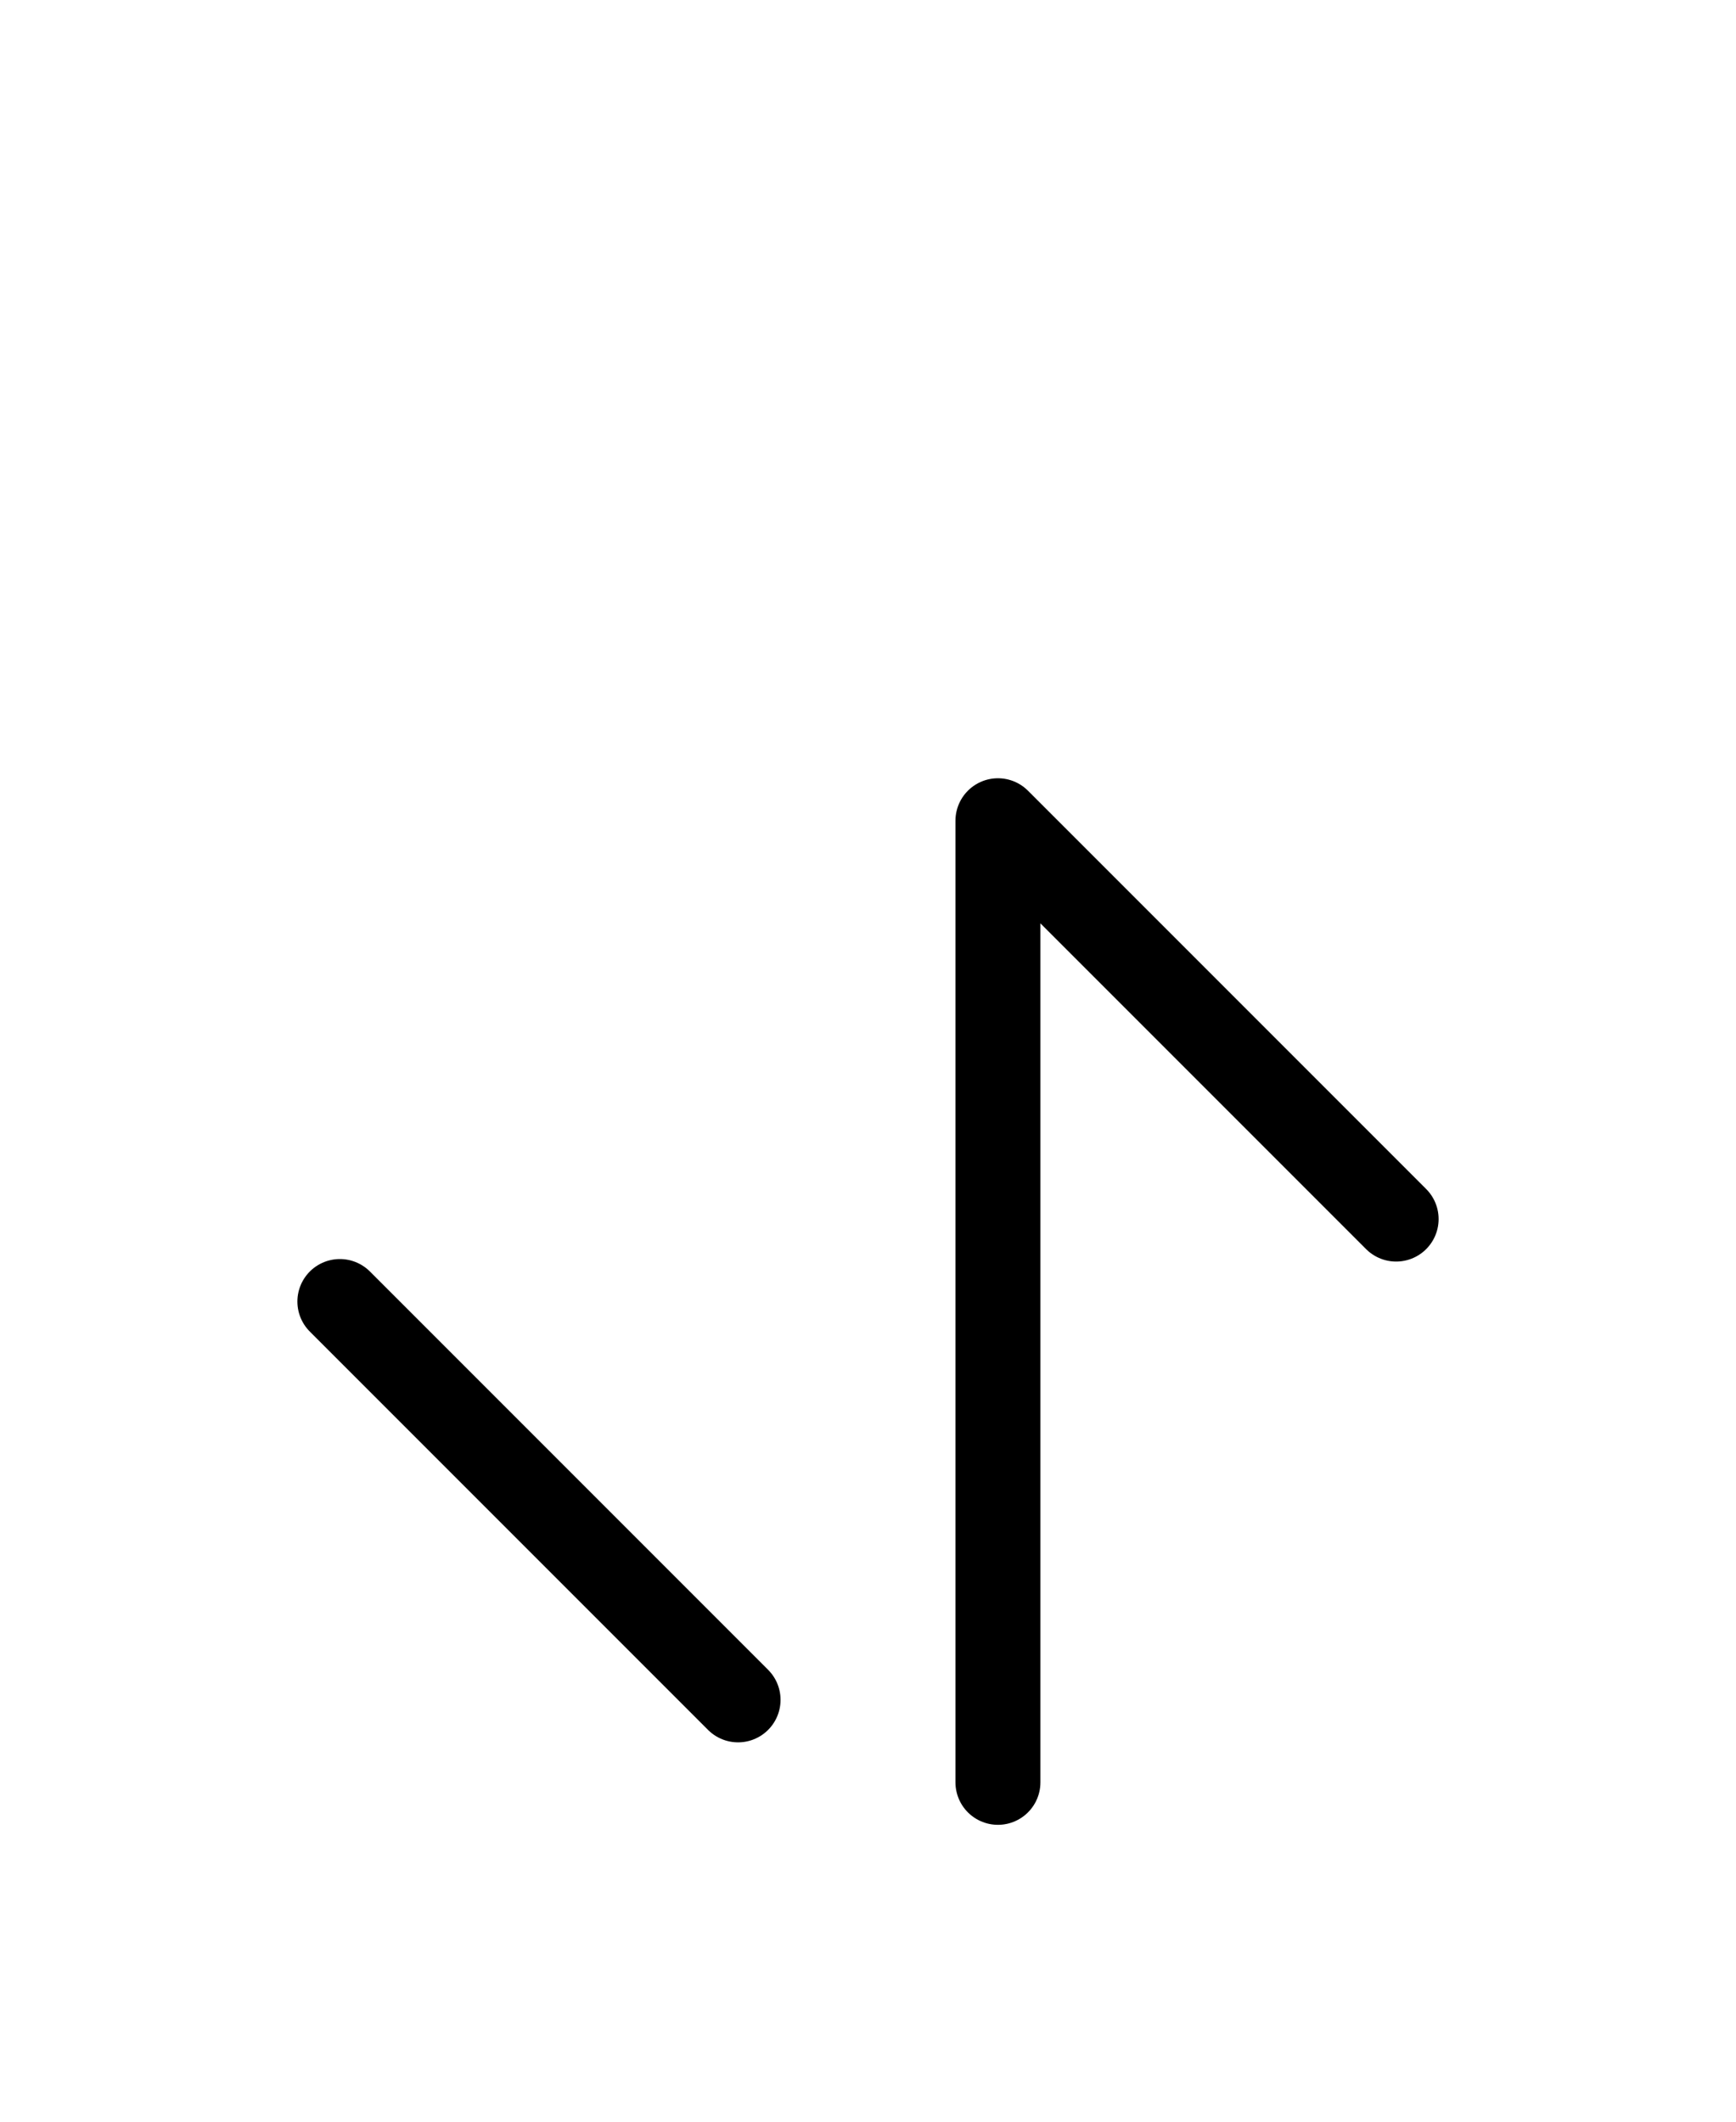 <?xml version="1.0" encoding="UTF-8"?>
<svg xmlns="http://www.w3.org/2000/svg" xmlns:xlink="http://www.w3.org/1999/xlink"
     width="25.539" height="31.213" viewBox="0 0 25.539 31.213">
<defs>
<path d="M5.0,19.142 L10.858,25.0 M14.681,22.071 L14.681,26.213 L14.681,12.071 L20.539,17.929" stroke="black" fill="none" stroke-width="1.25" stroke-linecap="round" stroke-linejoin="round" id="d0" />
</defs>
<use xlink:href="#d0" x="0" y="0" />
</svg>